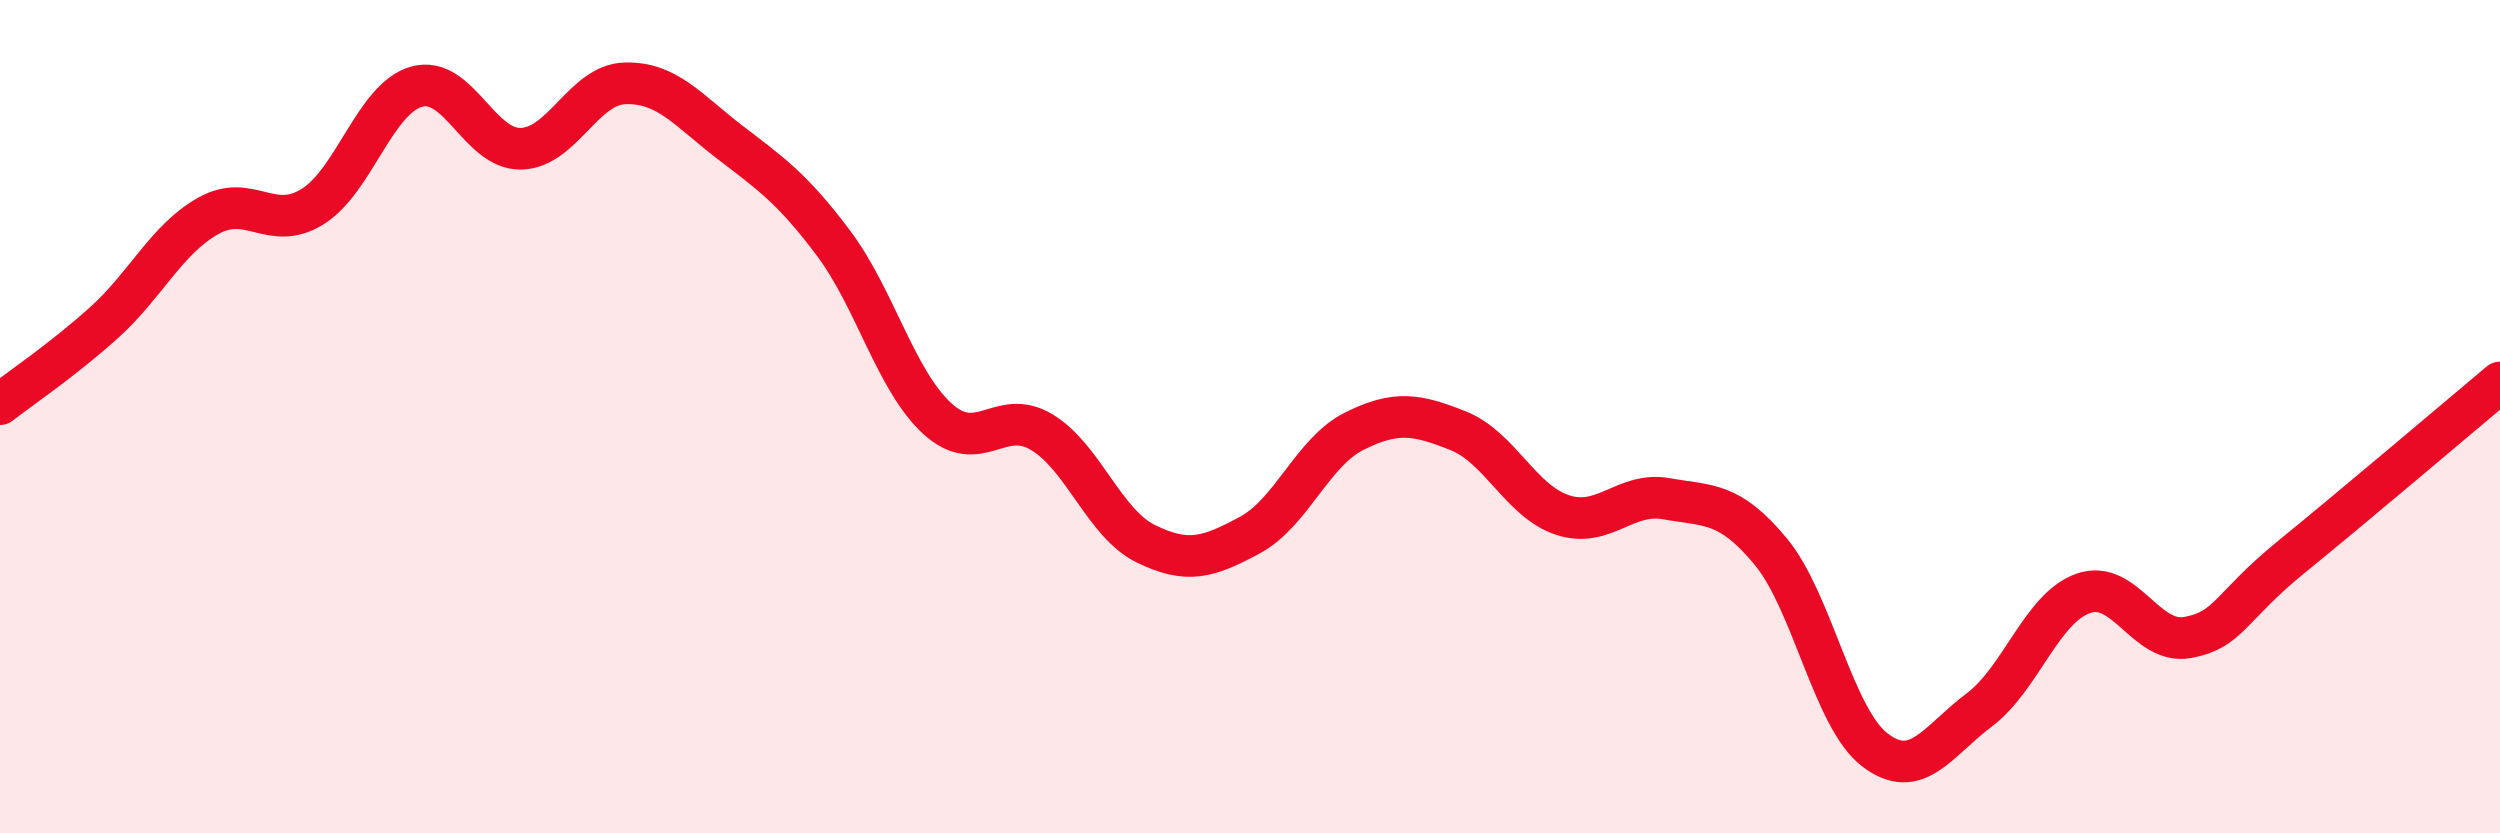 
    <svg width="60" height="20" viewBox="0 0 60 20" xmlns="http://www.w3.org/2000/svg">
      <path
        d="M 0,9.7 C 0.5,9.31 1.5,8.64 2.5,7.74 C 3.5,6.84 4,5.74 5,5.18 C 6,4.62 6.5,5.58 7.5,4.96 C 8.5,4.34 9,2.36 10,2.08 C 11,1.8 11.5,3.59 12.5,3.57 C 13.5,3.55 14,2.03 15,2 C 16,1.97 16.5,2.63 17.5,3.4 C 18.5,4.17 19,4.5 20,5.83 C 21,7.16 21.5,9.14 22.5,10.05 C 23.5,10.96 24,9.77 25,10.37 C 26,10.97 26.5,12.56 27.5,13.05 C 28.5,13.54 29,13.38 30,12.84 C 31,12.3 31.5,10.85 32.5,10.35 C 33.5,9.85 34,9.94 35,10.34 C 36,10.74 36.5,12.03 37.5,12.36 C 38.5,12.69 39,11.79 40,11.97 C 41,12.15 41.5,12.03 42.5,13.24 C 43.5,14.45 44,17.24 45,18 C 46,18.76 46.5,17.79 47.5,17.04 C 48.5,16.29 49,14.59 50,14.24 C 51,13.89 51.5,15.48 52.5,15.3 C 53.5,15.12 53.5,14.58 55,13.36 C 56.5,12.14 59,10.02 60,9.18L60 20L0 20Z"
        fill="#EB0A25"
        opacity="0.1"
        stroke-linecap="round"
        stroke-linejoin="round"
      />
      <path
        d="M 0,9.7 C 0.5,9.31 1.5,8.64 2.5,7.74 C 3.5,6.84 4,5.74 5,5.18 C 6,4.62 6.5,5.58 7.5,4.96 C 8.5,4.34 9,2.36 10,2.08 C 11,1.8 11.5,3.59 12.5,3.57 C 13.5,3.55 14,2.03 15,2 C 16,1.97 16.5,2.63 17.5,3.4 C 18.5,4.17 19,4.5 20,5.83 C 21,7.16 21.5,9.14 22.5,10.05 C 23.5,10.96 24,9.77 25,10.37 C 26,10.97 26.5,12.56 27.5,13.05 C 28.5,13.54 29,13.38 30,12.84 C 31,12.3 31.5,10.85 32.5,10.35 C 33.5,9.85 34,9.94 35,10.34 C 36,10.74 36.5,12.03 37.5,12.36 C 38.5,12.69 39,11.79 40,11.97 C 41,12.15 41.5,12.03 42.5,13.24 C 43.5,14.45 44,17.24 45,18 C 46,18.76 46.5,17.79 47.5,17.04 C 48.5,16.29 49,14.59 50,14.24 C 51,13.89 51.5,15.48 52.5,15.3 C 53.5,15.12 53.5,14.58 55,13.36 C 56.5,12.14 59,10.02 60,9.18"
        stroke="#EB0A25"
        stroke-width="1"
        fill="none"
        stroke-linecap="round"
        stroke-linejoin="round"
      />
    </svg>
  